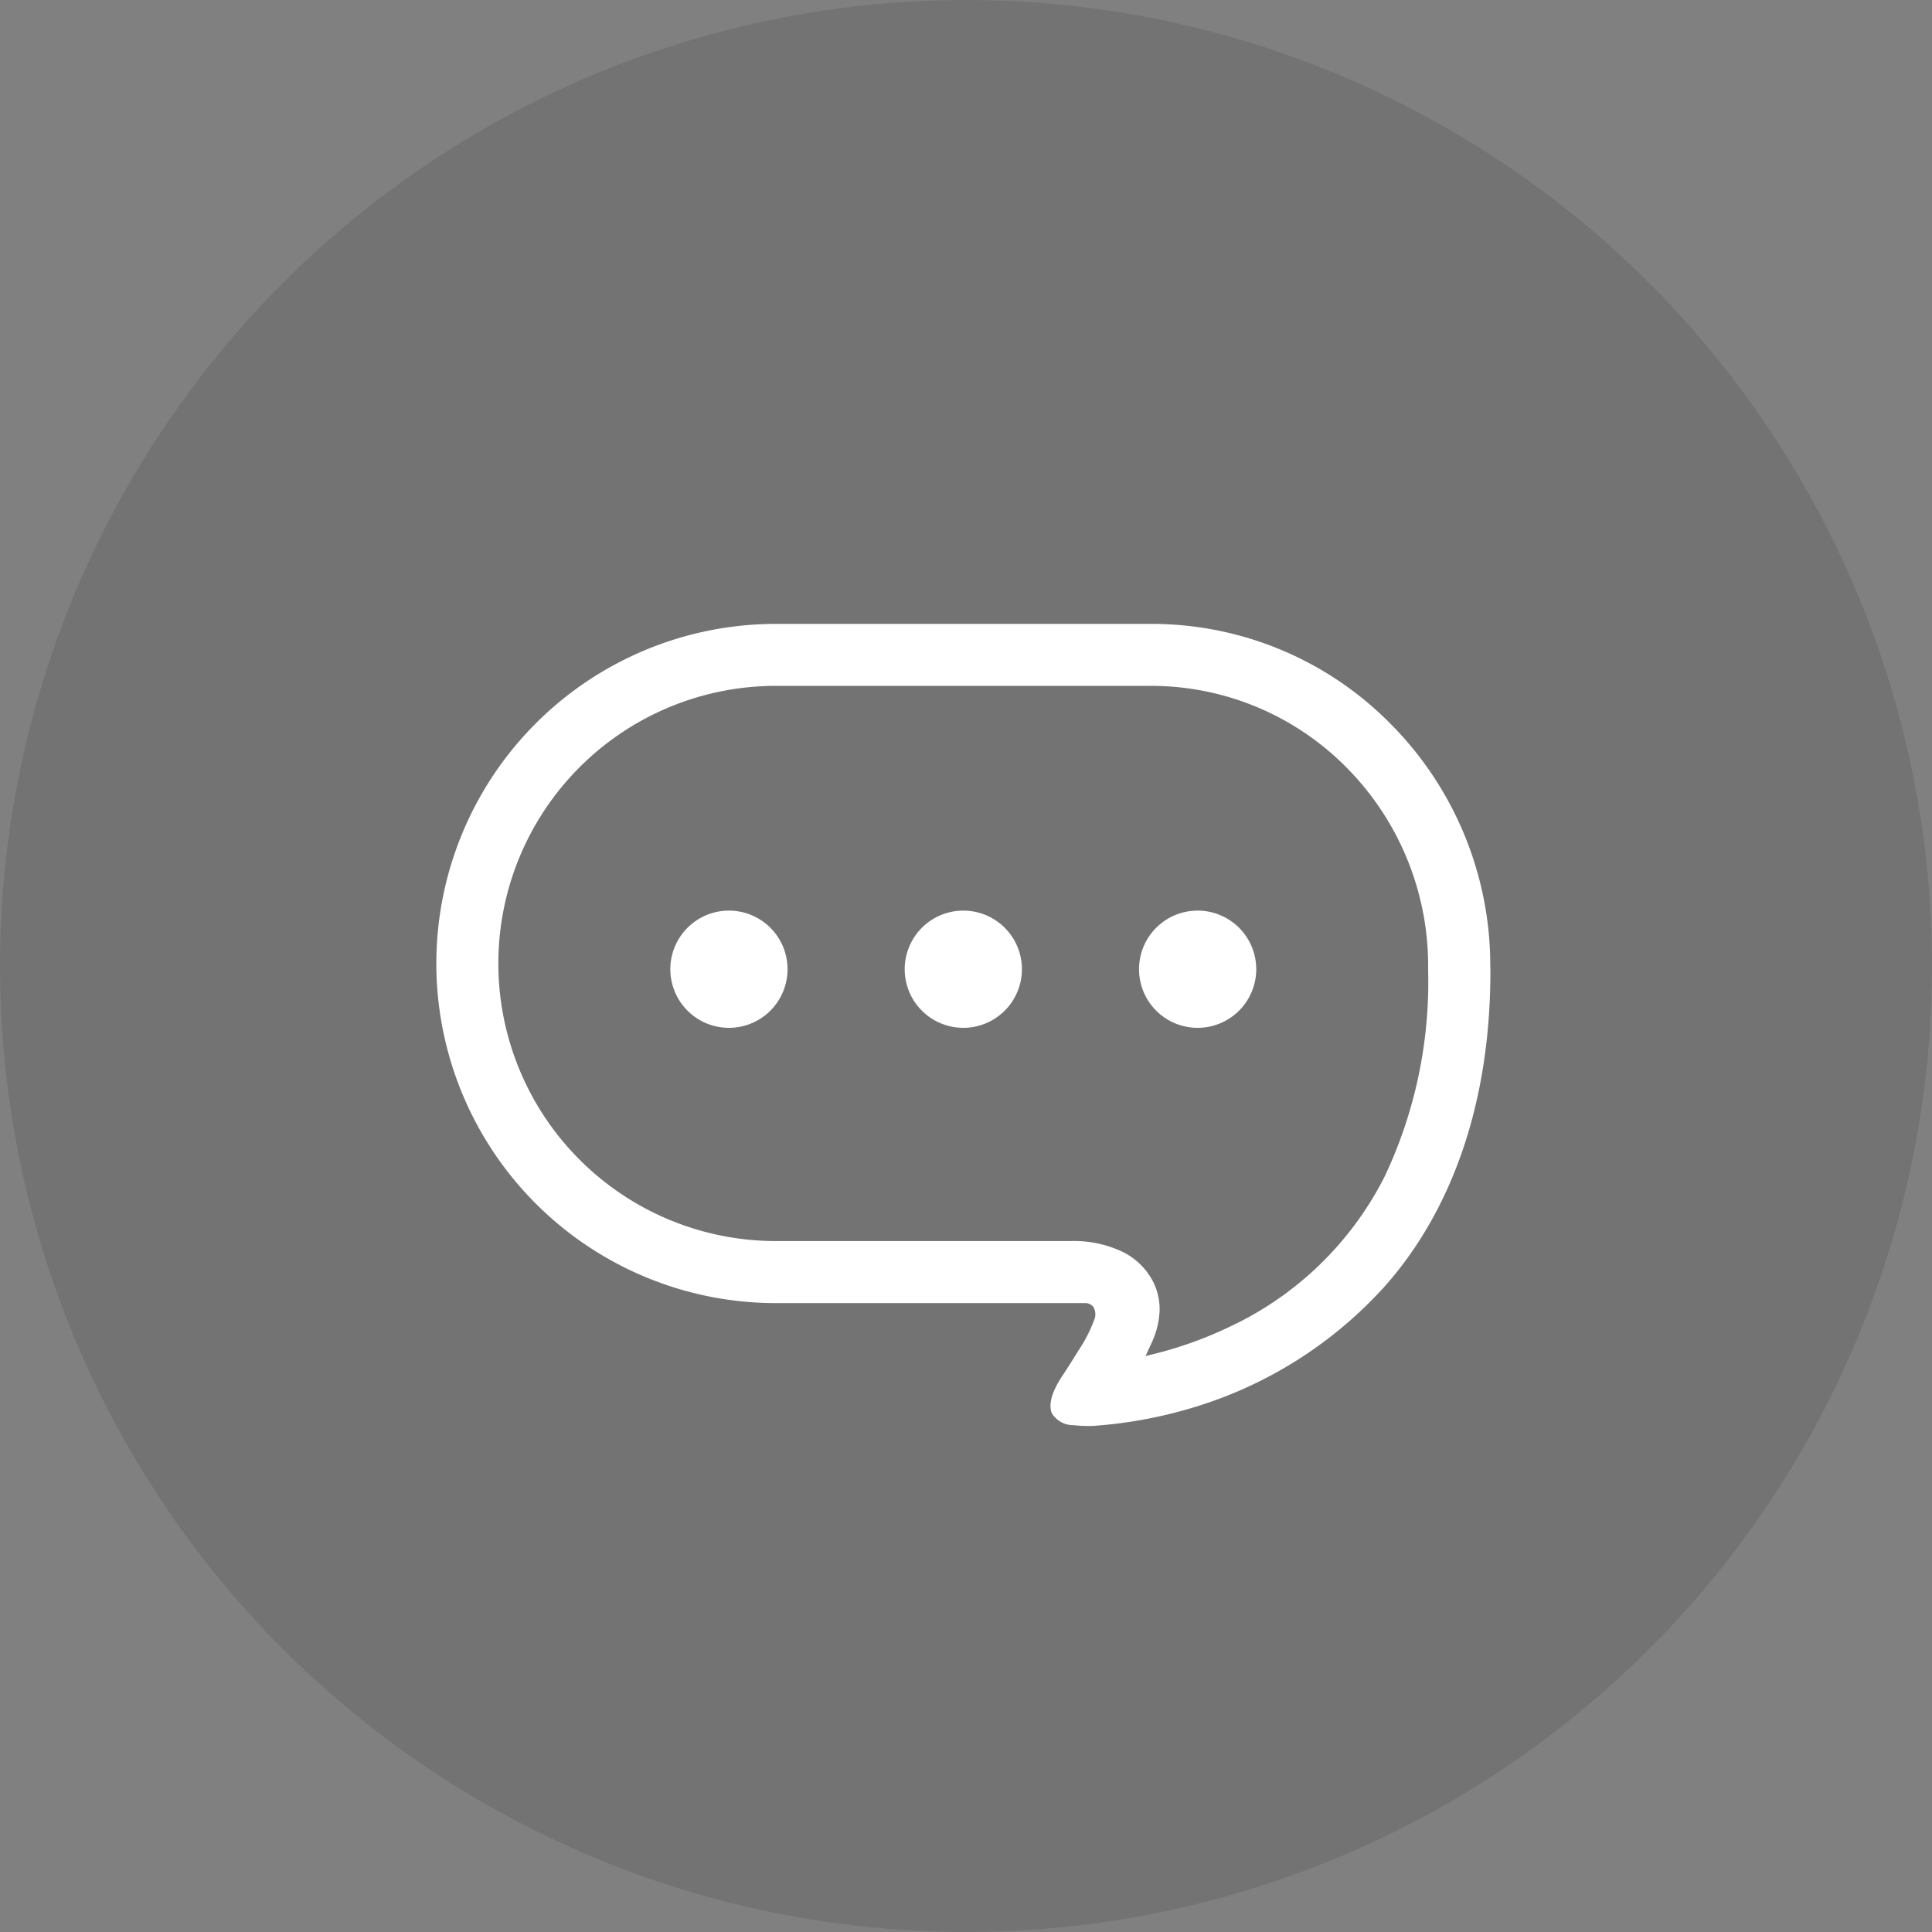 <svg xmlns="http://www.w3.org/2000/svg" width="84" height="84" viewBox="0 0 84 84">
  <rect x="0" y="0" width="84" height="84" fill="#808080" stroke="none"/>
  <g id="グループ_3215" data-name="グループ 3215" transform="translate(-713 -1186)">
    <circle id="楕円形_9" data-name="楕円形 9" cx="42" cy="42" r="42" transform="translate(713 1186)" opacity="0.1"/>
    <g id="コメントアイコン7" transform="translate(731.971 1151.946)">
      <path id="パス_55" data-name="パス 55" d="M116.233,200.464a2.548,2.548,0,1,0,2.546,2.547A2.548,2.548,0,0,0,116.233,200.464Z" transform="translate(-103.509 -126.818)" fill="#fff"/>
      <path id="パス_56" data-name="パス 56" d="M230.077,200.464a2.548,2.548,0,1,0,2.548,2.547A2.547,2.547,0,0,0,230.077,200.464Z" transform="translate(-207.165 -126.818)" fill="#fff"/>
      <path id="パス_57" data-name="パス 57" d="M343.907,200.464a2.548,2.548,0,1,0,2.548,2.547A2.547,2.547,0,0,0,343.907,200.464Z" transform="translate(-310.807 -126.818)" fill="#fff"/>
      <path id="パス_58" data-name="パス 58" d="M45.823,75.931A14.9,14.9,0,0,0,41.47,65.506,14.585,14.585,0,0,0,31.056,61.18H14.766a14.765,14.765,0,1,0,0,29.531H28.182a.453.453,0,0,1,.384.166.617.617,0,0,1,.055.514A6.355,6.355,0,0,1,27.9,92.8c-.326.537-.625.989-.69,1.086-.454.682-.611,1.259-.441,1.627a1.1,1.1,0,0,0,.949.507,5.843,5.843,0,0,0,.627.033c.116,0,.23,0,.329-.012a19.656,19.656,0,0,0,4.085-.747,18.3,18.3,0,0,0,8.577-5.425c2.947-3.393,4.5-8.1,4.493-13.61Zm-4.569,9.231a14.381,14.381,0,0,1-6.819,6.605,17.224,17.224,0,0,1-3.3,1.172l-.3.073.194-.421a4.871,4.871,0,0,0,.2-.462,3.631,3.631,0,0,0,.219-1.148,2.7,2.7,0,0,0-.249-1.13,2.955,2.955,0,0,0-1.369-1.373,4.928,4.928,0,0,0-2.246-.465H14.766a12.069,12.069,0,0,1,0-24.139h16.29a11.941,11.941,0,0,1,8.5,3.533,12.236,12.236,0,0,1,3.566,8.549v.3A19.773,19.773,0,0,1,41.253,85.162Z" transform="translate(0 0)" fill="#fff"/>
    </g>
  </g>
</svg>
